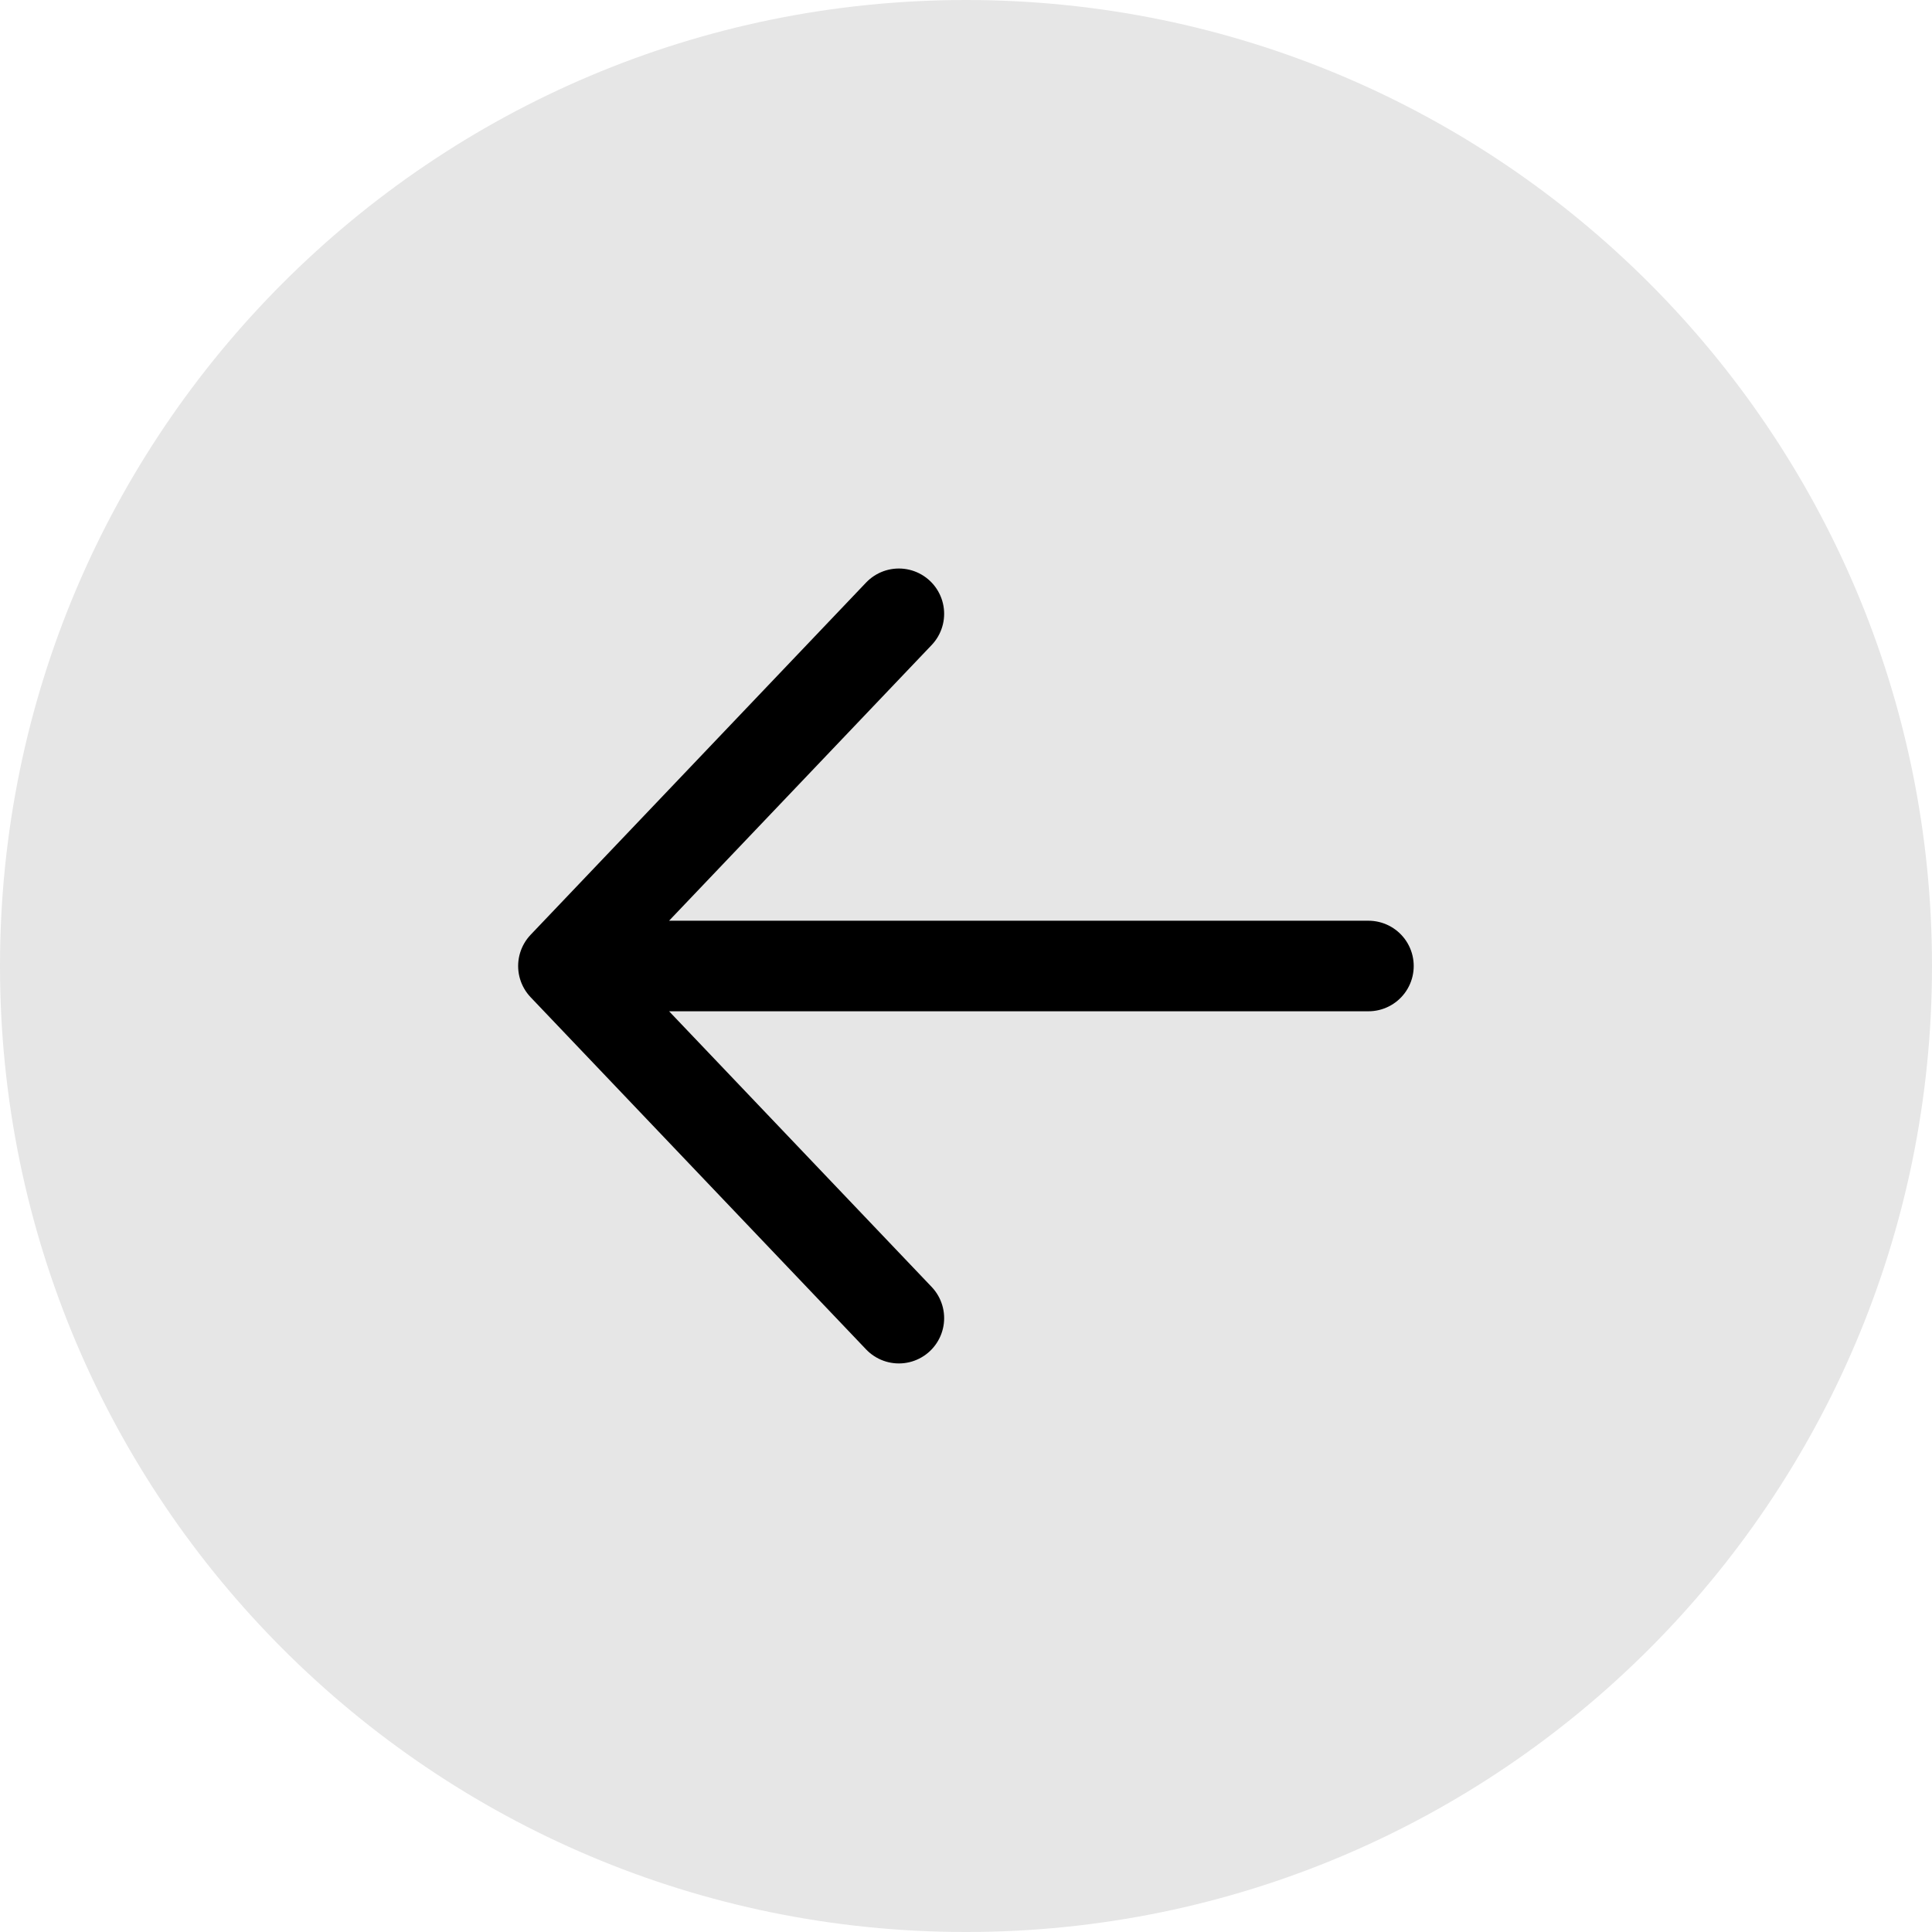 <svg width="40" height="40" viewBox="0 0 40 40" fill="none" xmlns="http://www.w3.org/2000/svg">
<path d="M40 20C40 31.046 31.046 40 20 40C8.954 40 7.8281e-07 31.046 1.74846e-06 20C2.7141e-06 8.954 8.954 -2.7141e-06 20 -1.74846e-06C31.046 -7.8281e-07 40 8.954 40 20Z" fill="black" fill-opacity="0.1"/>
<path d="M18.61 27.291L11.665 20M11.665 20L18.61 12.708M11.665 20L28.332 20" stroke="black" stroke-width="1.875" stroke-linecap="round" stroke-linejoin="round"/>
</svg>
